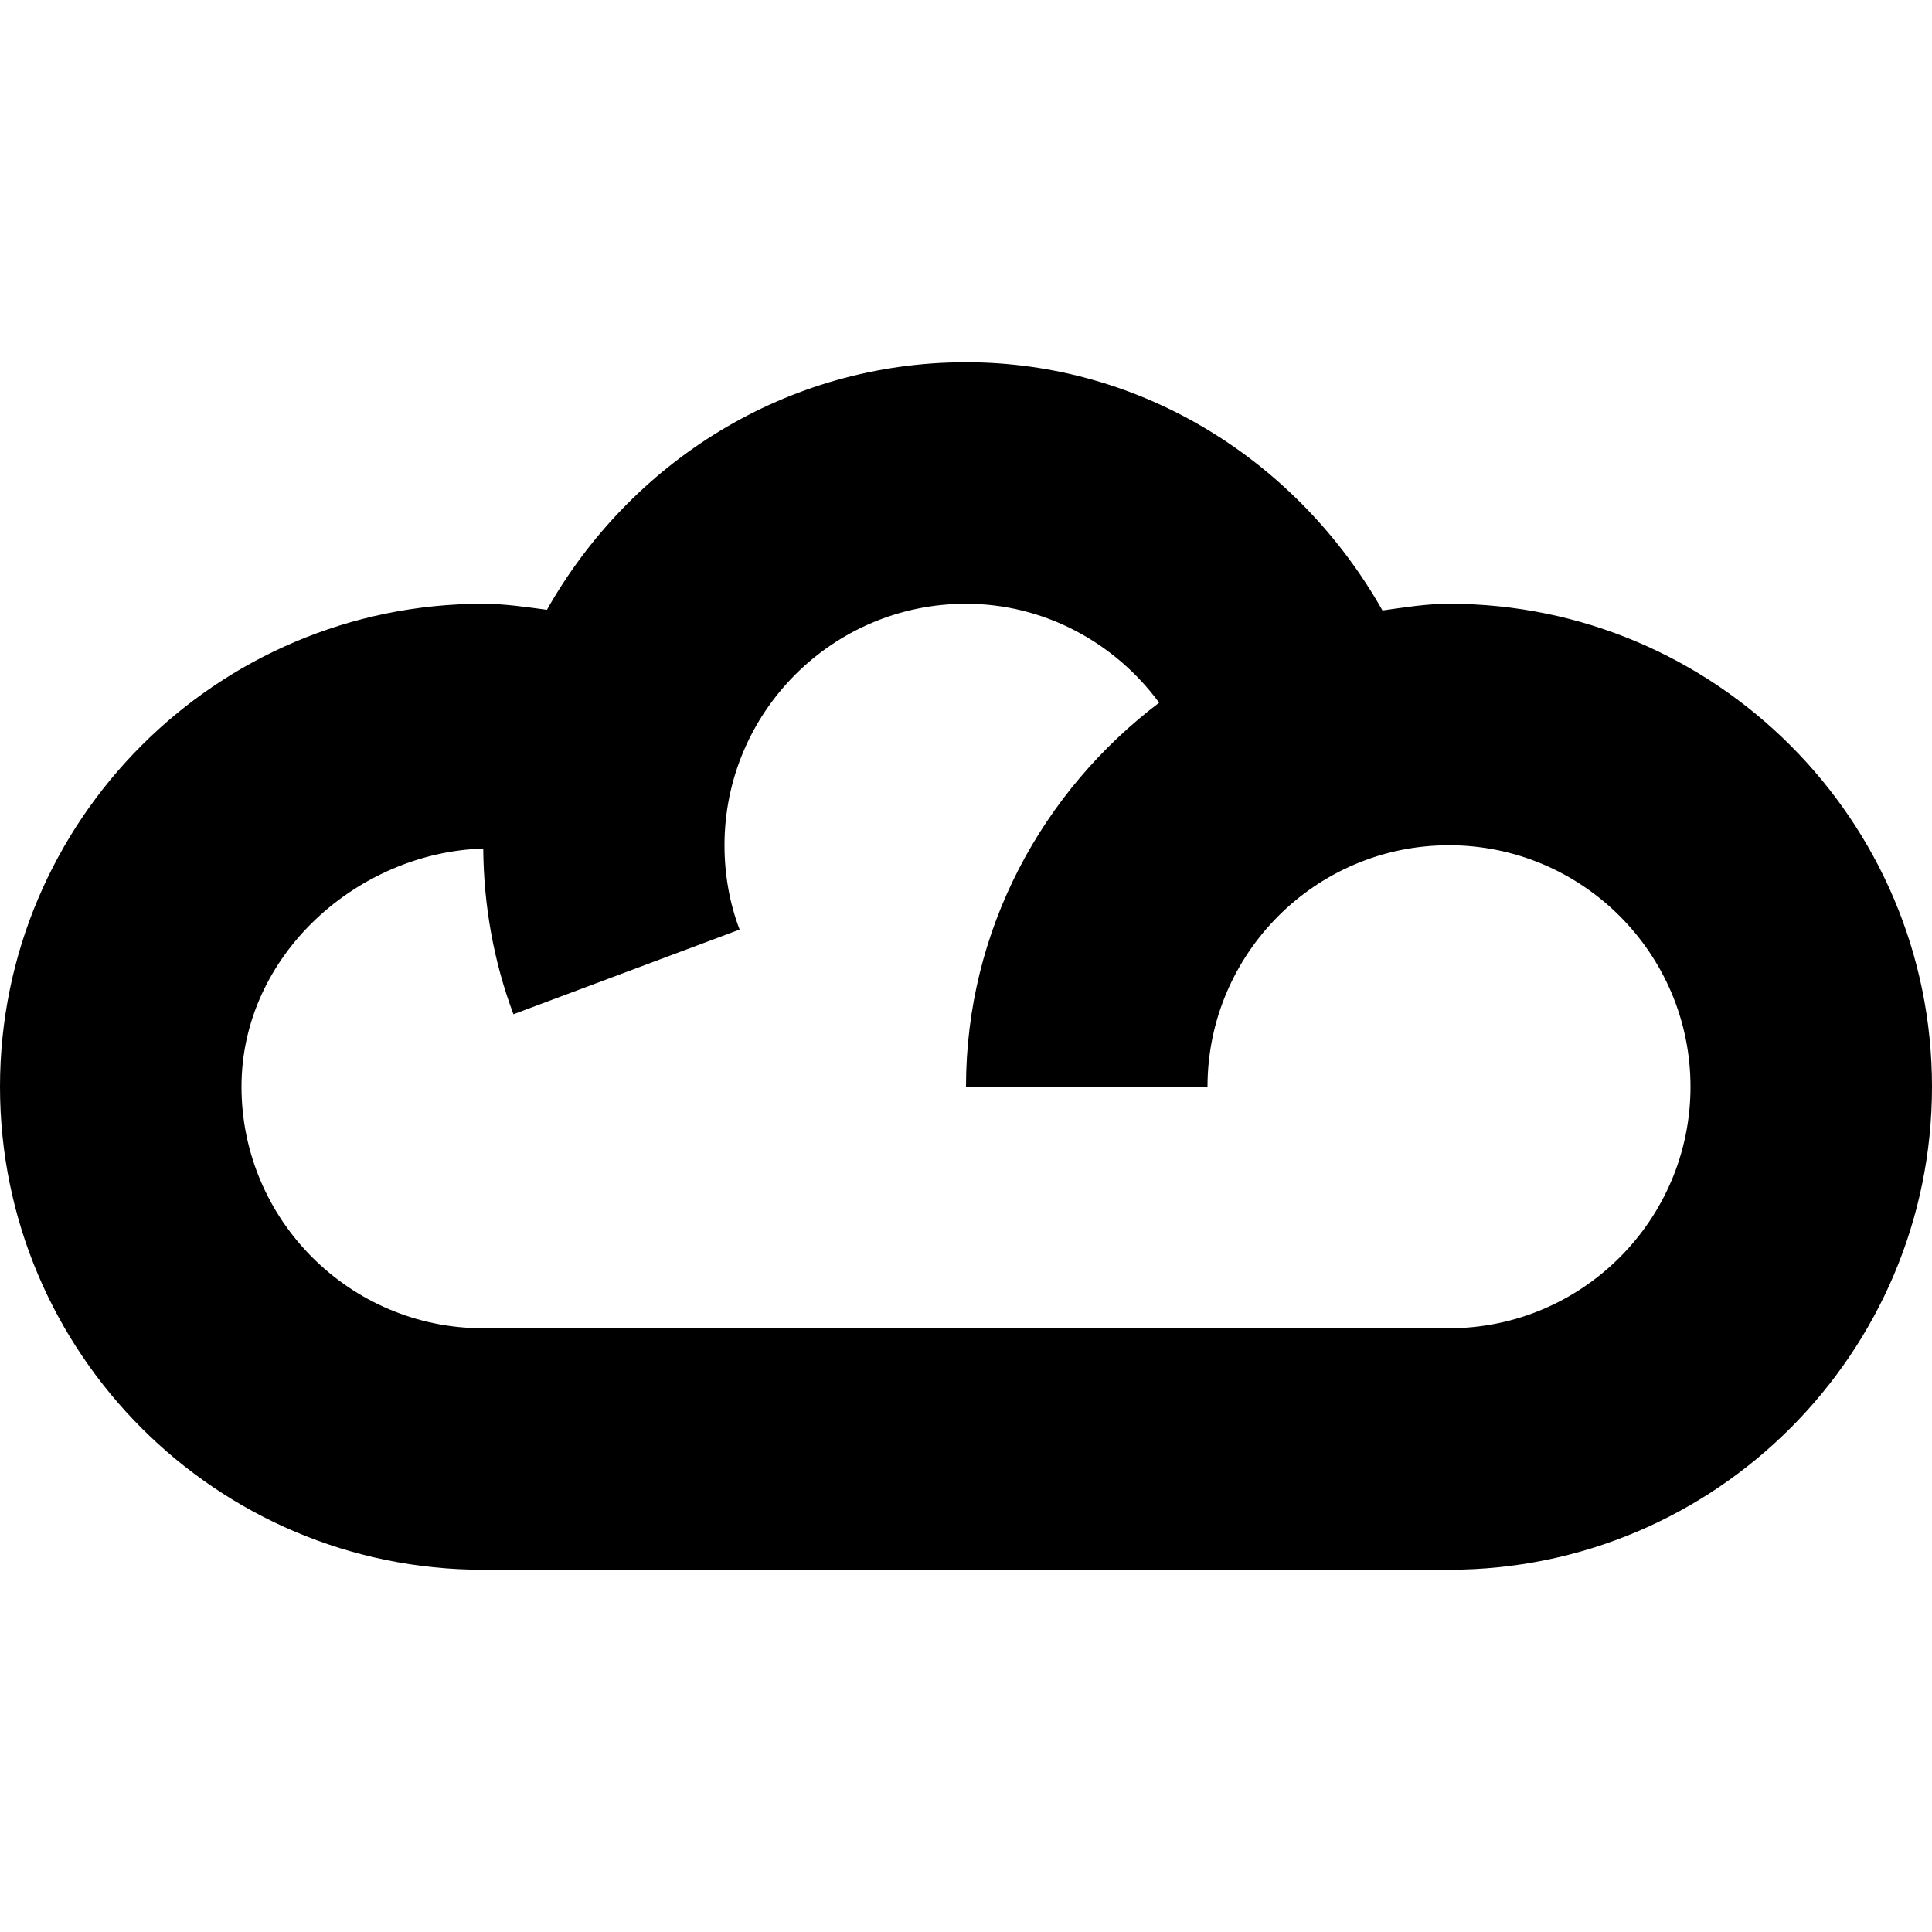 <?xml version="1.0" encoding="utf-8"?>
<!DOCTYPE svg PUBLIC "-//W3C//DTD SVG 1.1//EN" "http://www.w3.org/Graphics/SVG/1.1/DTD/svg11.dtd">
<svg version="1.1" xmlns="http://www.w3.org/2000/svg" xmlns:xlink="http://www.w3.org/1999/xlink" width="32" height="32" viewBox="0 0 32 32">

	<path d="M24 10c-0.379 0-0.738 0.061-1.102 0.111-1.394-2.465-3.972-4.111-6.898-4.111-2.988 0-5.566 1.666-6.941 4.1-0.352-0.047-0.704-0.1-1.059-0.1-4.41 0-8 3.588-8 8 0 4.414 3.59 8 8 8h16c4.41 0 8-3.586 8-8 0-4.412-3.59-8-8-8zM24 22h-16c-2.207 0-4-1.797-4-4 0-2.193 1.941-3.885 4.004-3.945 0.008 0.943 0.172 1.869 0.5 2.744l3.746-1.402c-0.168-0.444-0.25-0.915-0.25-1.397 0-2.205 1.793-4 4-4 1.293 0 2.465 0.641 3.199 1.639-1.929 1.461-3.199 3.756-3.199 6.361h4c0-2.205 1.793-4 4-4s4 1.795 4 4c0 2.203-1.793 4-4 4z"></path>
</svg>
